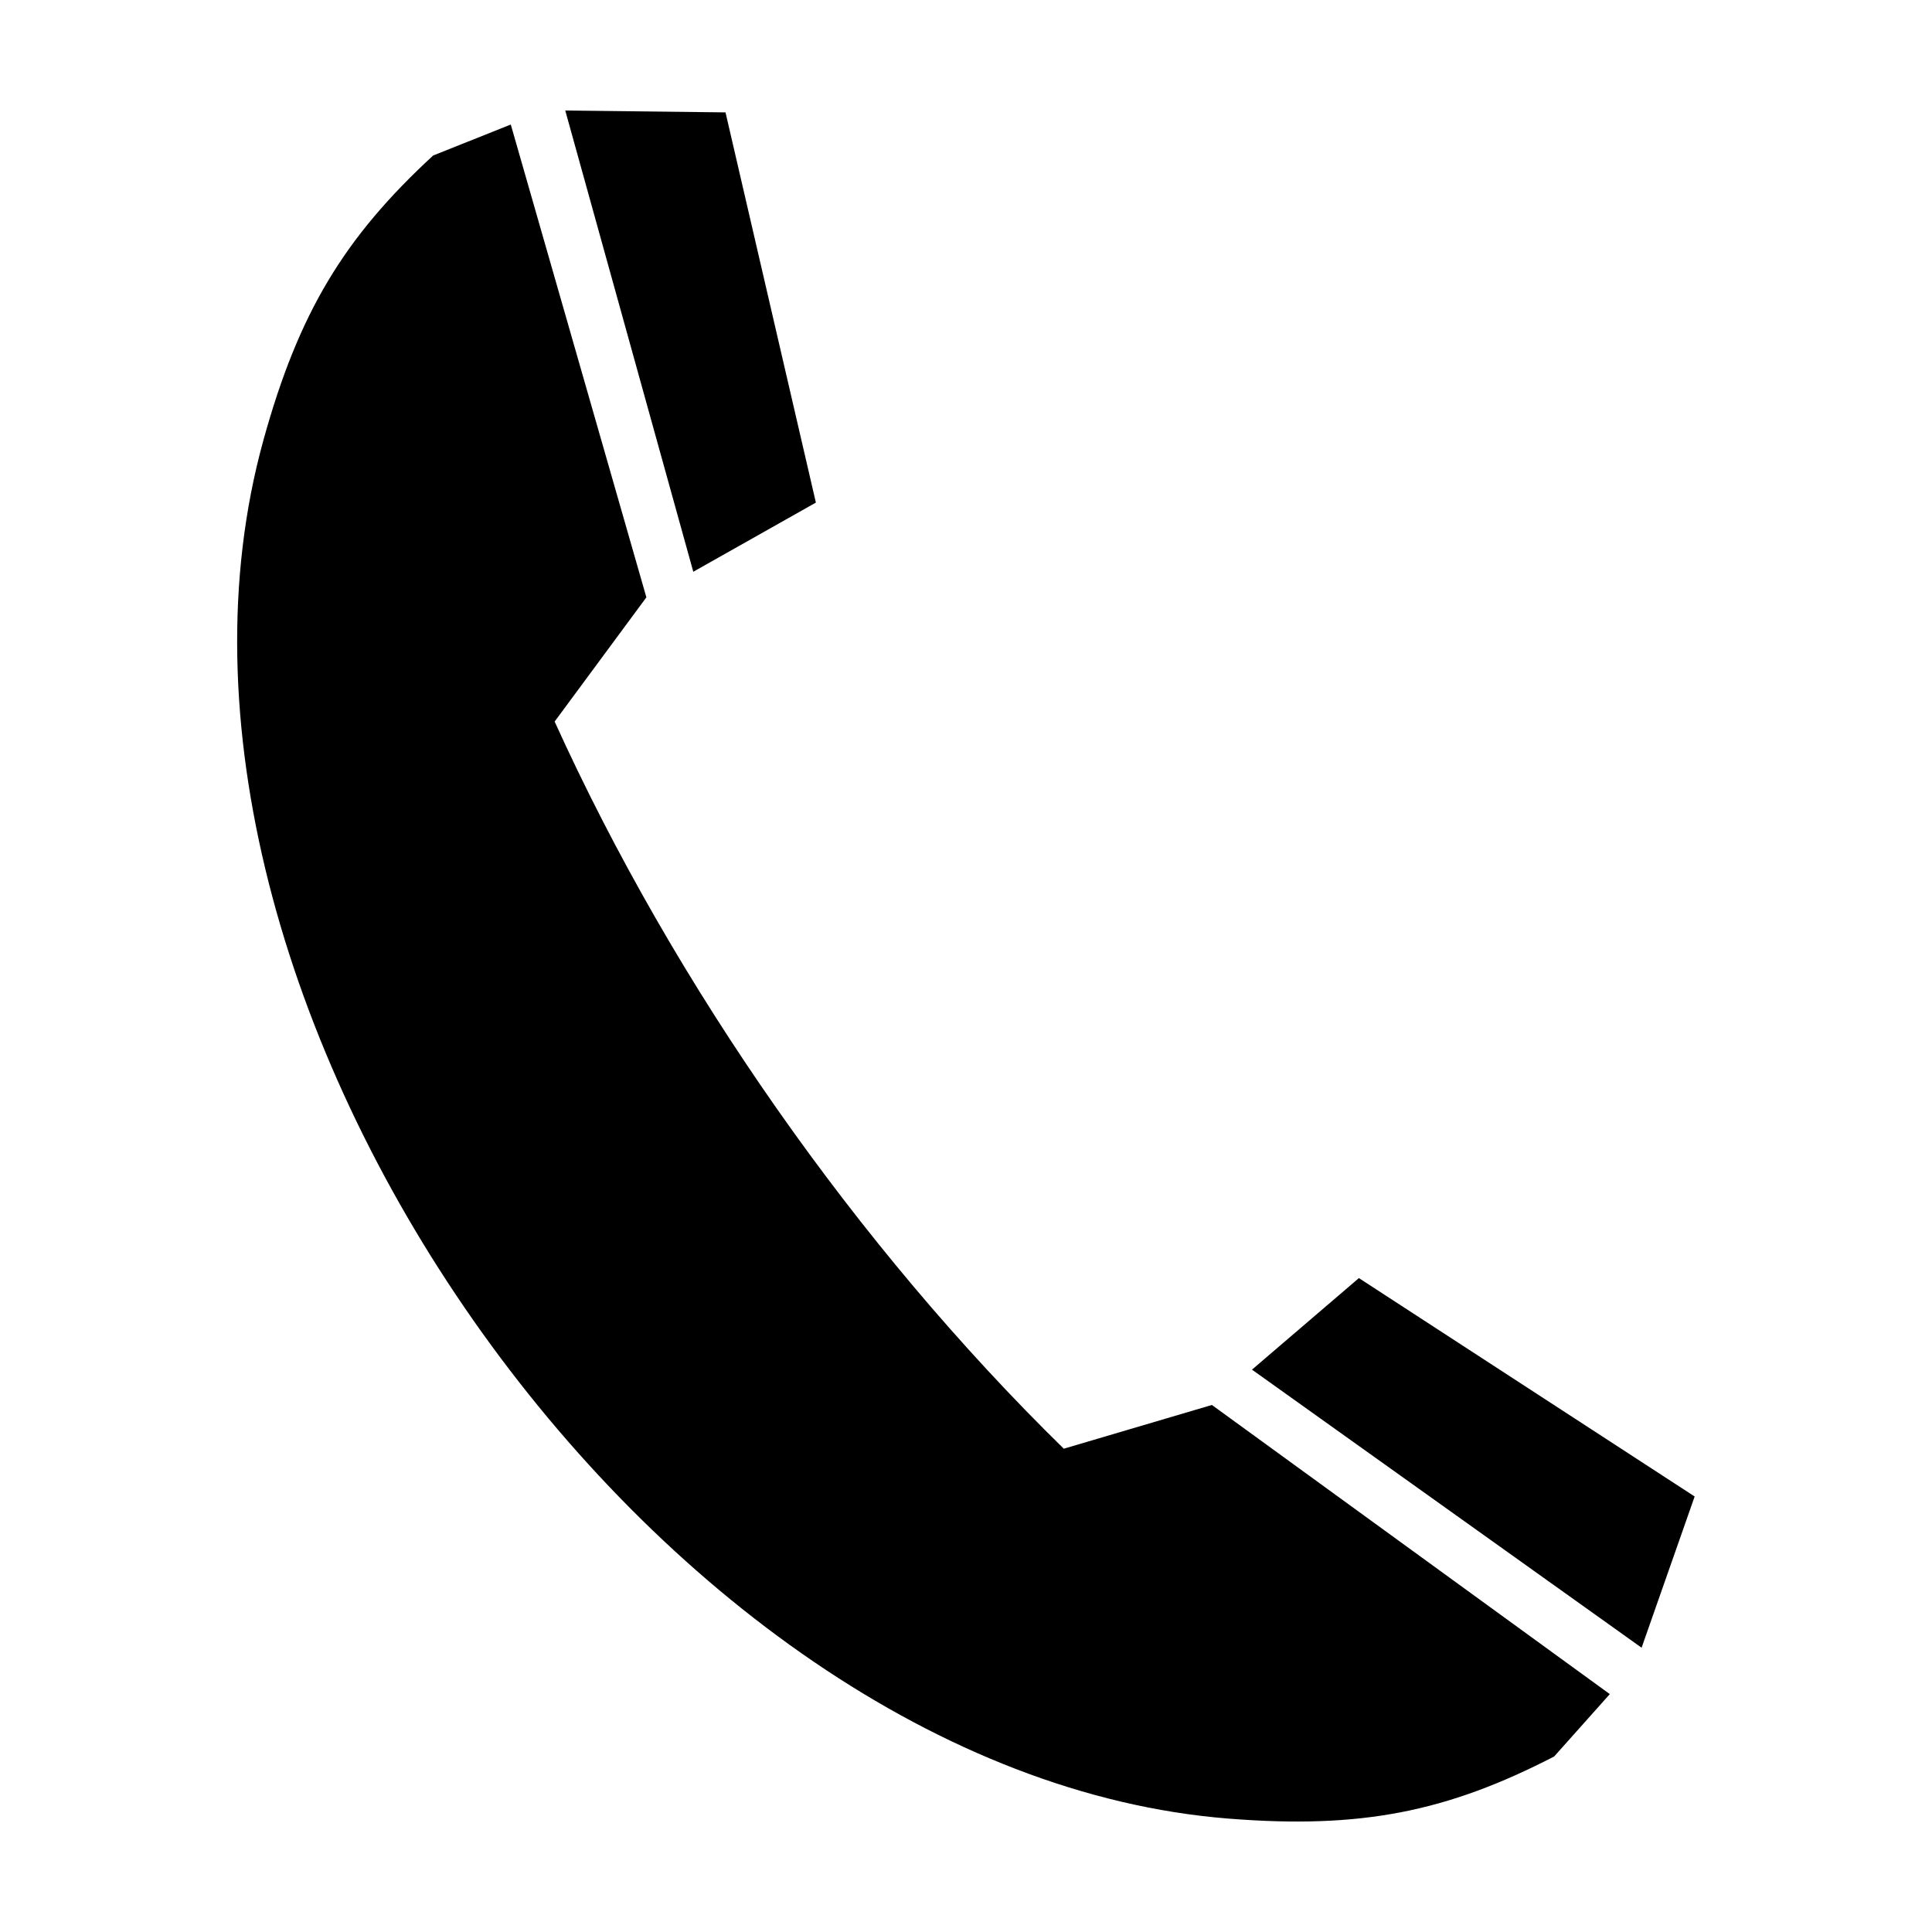 <?xml version="1.0" encoding="UTF-8"?>
<!-- The Best Svg Icon site in the world: iconSvg.co, Visit us! https://iconsvg.co -->
<svg fill="#000000" width="800px" height="800px" version="1.1" viewBox="144 144 512 512" xmlns="http://www.w3.org/2000/svg">
 <path d="m213.77 260.78c9.406-34.078 21.504-53.871 45.016-75.57l20.578-8.207 35.934 125.3-24.312 32.918c31.691 69.918 80.066 139 134.93 192.7l39.25-11.59 105.45 76.625-14.746 16.531c-28.438 14.668-51.176 19.27-86.414 16.453-151.9-12.121-296.24-218.27-255.68-365.16zm262.02 246.19 103.25 73.691 14.062-40.078-88.98-57.875zm-148.06-211.45-33.93-122.23 42.469 0.492 23.949 103.41z" fill-rule="evenodd"/>
</svg>